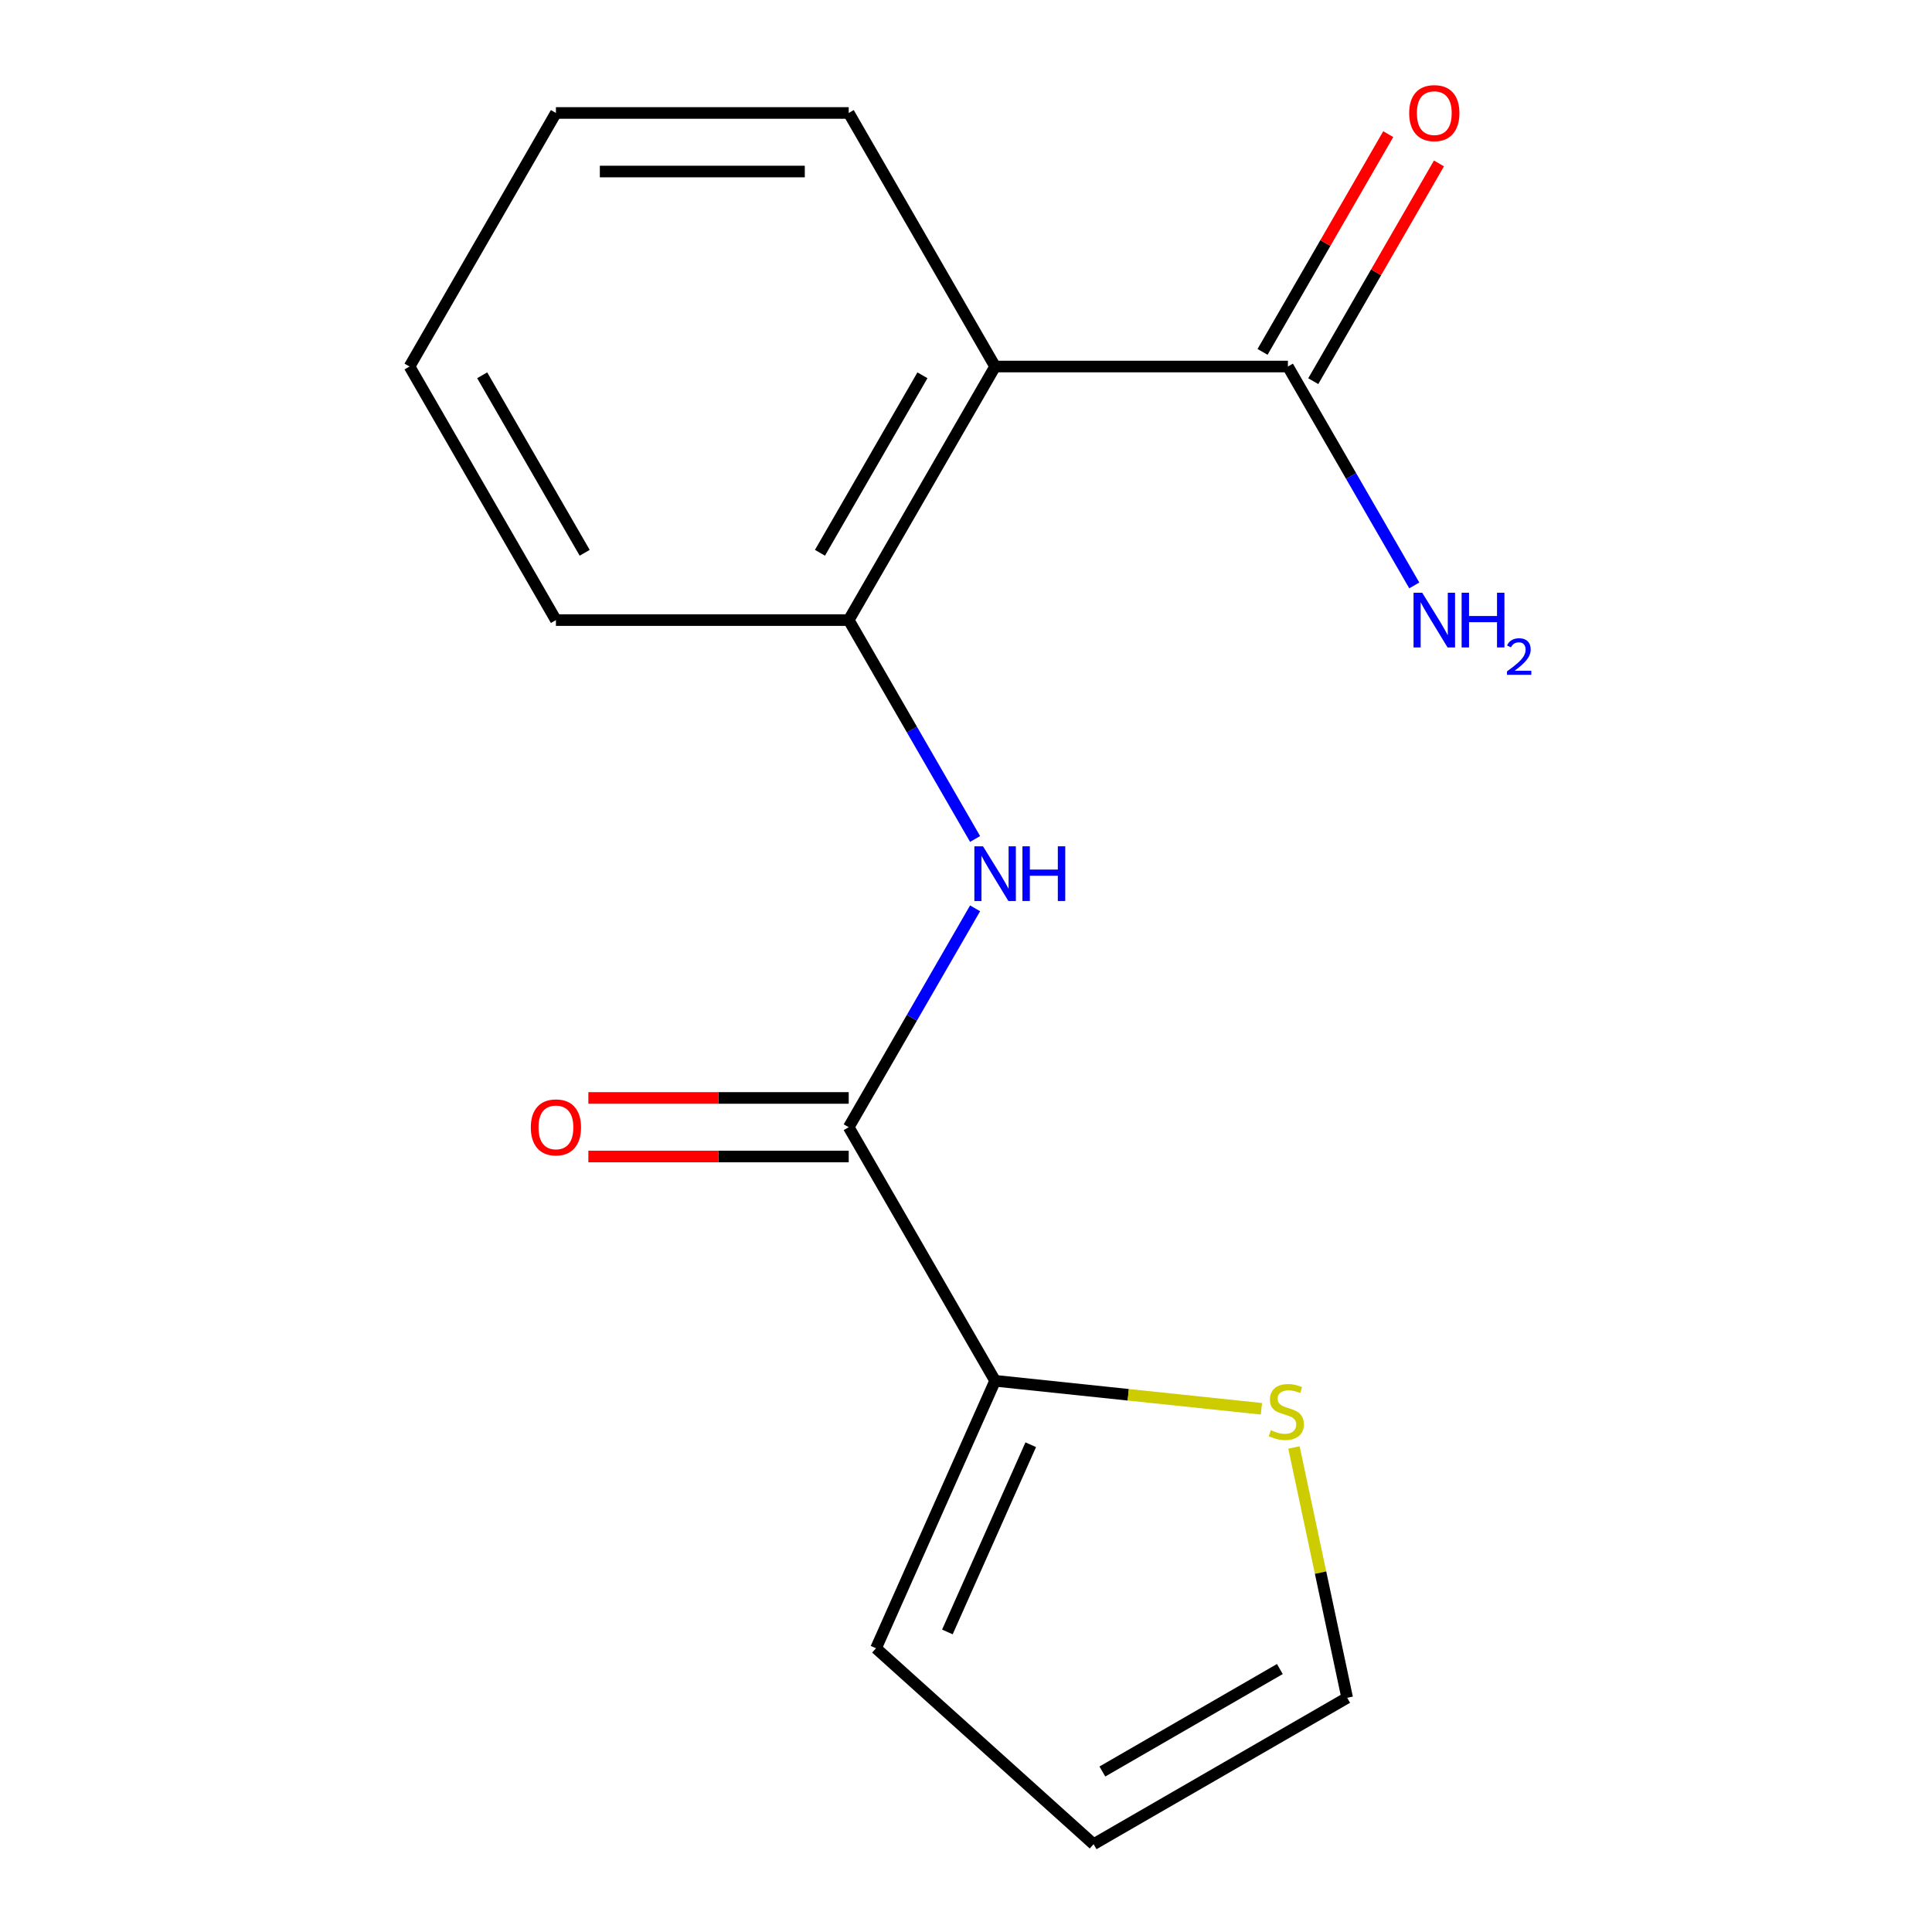 <?xml version='1.0' encoding='iso-8859-1'?>
<svg version='1.1' baseProfile='full'
              xmlns='http://www.w3.org/2000/svg'
                      xmlns:rdkit='http://www.rdkit.org/xml'
                      xmlns:xlink='http://www.w3.org/1999/xlink'
                  xml:space='preserve'
width='1000px' height='1000px' viewBox='0 0 1000 1000'>
<!-- END OF HEADER -->
<rect style='opacity:1.0;fill:#FFFFFF;stroke:none' width='1000' height='1000' x='0' y='0'> </rect>
<path class='bond-2' d='M 515.068,189.715 L 439.294,320.959' style='fill:none;fill-rule:evenodd;stroke:#000000;stroke-width:6px;stroke-linecap:butt;stroke-linejoin:miter;stroke-opacity:1' />
<path class='bond-2' d='M 477.453,194.247 L 424.411,286.118' style='fill:none;fill-rule:evenodd;stroke:#000000;stroke-width:6px;stroke-linecap:butt;stroke-linejoin:miter;stroke-opacity:1' />
<path class='bond-4' d='M 515.068,189.715 L 666.616,189.715' style='fill:none;fill-rule:evenodd;stroke:#000000;stroke-width:6px;stroke-linecap:butt;stroke-linejoin:miter;stroke-opacity:1' />
<path class='bond-12' d='M 515.068,189.715 L 439.294,58.47' style='fill:none;fill-rule:evenodd;stroke:#000000;stroke-width:6px;stroke-linecap:butt;stroke-linejoin:miter;stroke-opacity:1' />
<path class='bond-0' d='M 439.294,583.449 L 471.999,526.801' style='fill:none;fill-rule:evenodd;stroke:#000000;stroke-width:6px;stroke-linecap:butt;stroke-linejoin:miter;stroke-opacity:1' />
<path class='bond-0' d='M 471.999,526.801 L 504.705,470.153' style='fill:none;fill-rule:evenodd;stroke:#0000FF;stroke-width:6px;stroke-linecap:butt;stroke-linejoin:miter;stroke-opacity:1' />
<path class='bond-3' d='M 439.294,583.449 L 515.068,714.694' style='fill:none;fill-rule:evenodd;stroke:#000000;stroke-width:6px;stroke-linecap:butt;stroke-linejoin:miter;stroke-opacity:1' />
<path class='bond-7' d='M 439.294,568.294 L 371.914,568.294' style='fill:none;fill-rule:evenodd;stroke:#000000;stroke-width:6px;stroke-linecap:butt;stroke-linejoin:miter;stroke-opacity:1' />
<path class='bond-7' d='M 371.914,568.294 L 304.534,568.294' style='fill:none;fill-rule:evenodd;stroke:#FF0000;stroke-width:6px;stroke-linecap:butt;stroke-linejoin:miter;stroke-opacity:1' />
<path class='bond-7' d='M 439.294,598.604 L 371.914,598.604' style='fill:none;fill-rule:evenodd;stroke:#000000;stroke-width:6px;stroke-linecap:butt;stroke-linejoin:miter;stroke-opacity:1' />
<path class='bond-7' d='M 371.914,598.604 L 304.534,598.604' style='fill:none;fill-rule:evenodd;stroke:#FF0000;stroke-width:6px;stroke-linecap:butt;stroke-linejoin:miter;stroke-opacity:1' />
<path class='bond-1' d='M 504.705,434.255 L 471.999,377.607' style='fill:none;fill-rule:evenodd;stroke:#0000FF;stroke-width:6px;stroke-linecap:butt;stroke-linejoin:miter;stroke-opacity:1' />
<path class='bond-1' d='M 471.999,377.607 L 439.294,320.959' style='fill:none;fill-rule:evenodd;stroke:#000000;stroke-width:6px;stroke-linecap:butt;stroke-linejoin:miter;stroke-opacity:1' />
<path class='bond-13' d='M 439.294,320.959 L 287.745,320.959' style='fill:none;fill-rule:evenodd;stroke:#000000;stroke-width:6px;stroke-linecap:butt;stroke-linejoin:miter;stroke-opacity:1' />
<path class='bond-5' d='M 515.068,714.694 L 583.992,721.938' style='fill:none;fill-rule:evenodd;stroke:#000000;stroke-width:6px;stroke-linecap:butt;stroke-linejoin:miter;stroke-opacity:1' />
<path class='bond-5' d='M 583.992,721.938 L 652.917,729.182' style='fill:none;fill-rule:evenodd;stroke:#CCCC00;stroke-width:6px;stroke-linecap:butt;stroke-linejoin:miter;stroke-opacity:1' />
<path class='bond-6' d='M 515.068,714.694 L 453.427,853.14' style='fill:none;fill-rule:evenodd;stroke:#000000;stroke-width:6px;stroke-linecap:butt;stroke-linejoin:miter;stroke-opacity:1' />
<path class='bond-6' d='M 533.511,747.789 L 490.363,844.701' style='fill:none;fill-rule:evenodd;stroke:#000000;stroke-width:6px;stroke-linecap:butt;stroke-linejoin:miter;stroke-opacity:1' />
<path class='bond-9' d='M 679.74,197.292 L 712.273,140.944' style='fill:none;fill-rule:evenodd;stroke:#000000;stroke-width:6px;stroke-linecap:butt;stroke-linejoin:miter;stroke-opacity:1' />
<path class='bond-9' d='M 712.273,140.944 L 744.806,84.596' style='fill:none;fill-rule:evenodd;stroke:#FF0000;stroke-width:6px;stroke-linecap:butt;stroke-linejoin:miter;stroke-opacity:1' />
<path class='bond-9' d='M 653.492,182.137 L 686.024,125.789' style='fill:none;fill-rule:evenodd;stroke:#000000;stroke-width:6px;stroke-linecap:butt;stroke-linejoin:miter;stroke-opacity:1' />
<path class='bond-9' d='M 686.024,125.789 L 718.557,69.441' style='fill:none;fill-rule:evenodd;stroke:#FF0000;stroke-width:6px;stroke-linecap:butt;stroke-linejoin:miter;stroke-opacity:1' />
<path class='bond-11' d='M 666.616,189.715 L 699.322,246.363' style='fill:none;fill-rule:evenodd;stroke:#000000;stroke-width:6px;stroke-linecap:butt;stroke-linejoin:miter;stroke-opacity:1' />
<path class='bond-11' d='M 699.322,246.363 L 732.027,303.011' style='fill:none;fill-rule:evenodd;stroke:#0000FF;stroke-width:6px;stroke-linecap:butt;stroke-linejoin:miter;stroke-opacity:1' />
<path class='bond-8' d='M 669.754,749.203 L 683.524,813.987' style='fill:none;fill-rule:evenodd;stroke:#CCCC00;stroke-width:6px;stroke-linecap:butt;stroke-linejoin:miter;stroke-opacity:1' />
<path class='bond-8' d='M 683.524,813.987 L 697.294,878.771' style='fill:none;fill-rule:evenodd;stroke:#000000;stroke-width:6px;stroke-linecap:butt;stroke-linejoin:miter;stroke-opacity:1' />
<path class='bond-10' d='M 453.427,853.14 L 566.05,954.545' style='fill:none;fill-rule:evenodd;stroke:#000000;stroke-width:6px;stroke-linecap:butt;stroke-linejoin:miter;stroke-opacity:1' />
<path class='bond-17' d='M 697.294,878.771 L 566.05,954.545' style='fill:none;fill-rule:evenodd;stroke:#000000;stroke-width:6px;stroke-linecap:butt;stroke-linejoin:miter;stroke-opacity:1' />
<path class='bond-17' d='M 662.453,863.888 L 570.582,916.93' style='fill:none;fill-rule:evenodd;stroke:#000000;stroke-width:6px;stroke-linecap:butt;stroke-linejoin:miter;stroke-opacity:1' />
<path class='bond-14' d='M 439.294,58.47 L 287.745,58.47' style='fill:none;fill-rule:evenodd;stroke:#000000;stroke-width:6px;stroke-linecap:butt;stroke-linejoin:miter;stroke-opacity:1' />
<path class='bond-14' d='M 416.561,88.78 L 310.477,88.78' style='fill:none;fill-rule:evenodd;stroke:#000000;stroke-width:6px;stroke-linecap:butt;stroke-linejoin:miter;stroke-opacity:1' />
<path class='bond-16' d='M 287.745,320.959 L 211.971,189.715' style='fill:none;fill-rule:evenodd;stroke:#000000;stroke-width:6px;stroke-linecap:butt;stroke-linejoin:miter;stroke-opacity:1' />
<path class='bond-16' d='M 302.628,286.118 L 249.586,194.247' style='fill:none;fill-rule:evenodd;stroke:#000000;stroke-width:6px;stroke-linecap:butt;stroke-linejoin:miter;stroke-opacity:1' />
<path class='bond-15' d='M 287.745,58.47 L 211.971,189.715' style='fill:none;fill-rule:evenodd;stroke:#000000;stroke-width:6px;stroke-linecap:butt;stroke-linejoin:miter;stroke-opacity:1' />
<path  class='atom-2' d='M 508.808 438.044
L 518.088 453.044
Q 519.008 454.524, 520.488 457.204
Q 521.968 459.884, 522.048 460.044
L 522.048 438.044
L 525.808 438.044
L 525.808 466.364
L 521.928 466.364
L 511.968 449.964
Q 510.808 448.044, 509.568 445.844
Q 508.368 443.644, 508.008 442.964
L 508.008 466.364
L 504.328 466.364
L 504.328 438.044
L 508.808 438.044
' fill='#0000FF'/>
<path  class='atom-2' d='M 529.208 438.044
L 533.048 438.044
L 533.048 450.084
L 547.528 450.084
L 547.528 438.044
L 551.368 438.044
L 551.368 466.364
L 547.528 466.364
L 547.528 453.284
L 533.048 453.284
L 533.048 466.364
L 529.208 466.364
L 529.208 438.044
' fill='#0000FF'/>
<path  class='atom-6' d='M 657.786 740.255
Q 658.106 740.375, 659.426 740.935
Q 660.746 741.495, 662.186 741.855
Q 663.666 742.175, 665.106 742.175
Q 667.786 742.175, 669.346 740.895
Q 670.906 739.575, 670.906 737.295
Q 670.906 735.735, 670.106 734.775
Q 669.346 733.815, 668.146 733.295
Q 666.946 732.775, 664.946 732.175
Q 662.426 731.415, 660.906 730.695
Q 659.426 729.975, 658.346 728.455
Q 657.306 726.935, 657.306 724.375
Q 657.306 720.815, 659.706 718.615
Q 662.146 716.415, 666.946 716.415
Q 670.226 716.415, 673.946 717.975
L 673.026 721.055
Q 669.626 719.655, 667.066 719.655
Q 664.306 719.655, 662.786 720.815
Q 661.266 721.935, 661.306 723.895
Q 661.306 725.415, 662.066 726.335
Q 662.866 727.255, 663.986 727.775
Q 665.146 728.295, 667.066 728.895
Q 669.626 729.695, 671.146 730.495
Q 672.666 731.295, 673.746 732.935
Q 674.866 734.535, 674.866 737.295
Q 674.866 741.215, 672.226 743.335
Q 669.626 745.415, 665.266 745.415
Q 662.746 745.415, 660.826 744.855
Q 658.946 744.335, 656.706 743.415
L 657.786 740.255
' fill='#CCCC00'/>
<path  class='atom-8' d='M 274.745 583.529
Q 274.745 576.729, 278.105 572.929
Q 281.465 569.129, 287.745 569.129
Q 294.025 569.129, 297.385 572.929
Q 300.745 576.729, 300.745 583.529
Q 300.745 590.409, 297.345 594.329
Q 293.945 598.209, 287.745 598.209
Q 281.505 598.209, 278.105 594.329
Q 274.745 590.449, 274.745 583.529
M 287.745 595.009
Q 292.065 595.009, 294.385 592.129
Q 296.745 589.209, 296.745 583.529
Q 296.745 577.969, 294.385 575.169
Q 292.065 572.329, 287.745 572.329
Q 283.425 572.329, 281.065 575.129
Q 278.745 577.929, 278.745 583.529
Q 278.745 589.249, 281.065 592.129
Q 283.425 595.009, 287.745 595.009
' fill='#FF0000'/>
<path  class='atom-10' d='M 729.39 58.55
Q 729.39 51.75, 732.75 47.95
Q 736.11 44.15, 742.39 44.15
Q 748.67 44.15, 752.03 47.95
Q 755.39 51.75, 755.39 58.55
Q 755.39 65.43, 751.99 69.35
Q 748.59 73.23, 742.39 73.23
Q 736.15 73.23, 732.75 69.35
Q 729.39 65.47, 729.39 58.55
M 742.39 70.03
Q 746.71 70.03, 749.03 67.15
Q 751.39 64.23, 751.39 58.55
Q 751.39 52.99, 749.03 50.19
Q 746.71 47.35, 742.39 47.35
Q 738.07 47.35, 735.71 50.15
Q 733.39 52.95, 733.39 58.55
Q 733.39 64.27, 735.71 67.15
Q 738.07 70.03, 742.39 70.03
' fill='#FF0000'/>
<path  class='atom-12' d='M 736.13 306.799
L 745.41 321.799
Q 746.33 323.279, 747.81 325.959
Q 749.29 328.639, 749.37 328.799
L 749.37 306.799
L 753.13 306.799
L 753.13 335.119
L 749.25 335.119
L 739.29 318.719
Q 738.13 316.799, 736.89 314.599
Q 735.69 312.399, 735.33 311.719
L 735.33 335.119
L 731.65 335.119
L 731.65 306.799
L 736.13 306.799
' fill='#0000FF'/>
<path  class='atom-12' d='M 756.53 306.799
L 760.37 306.799
L 760.37 318.839
L 774.85 318.839
L 774.85 306.799
L 778.69 306.799
L 778.69 335.119
L 774.85 335.119
L 774.85 322.039
L 760.37 322.039
L 760.37 335.119
L 756.53 335.119
L 756.53 306.799
' fill='#0000FF'/>
<path  class='atom-12' d='M 780.063 334.126
Q 780.749 332.357, 782.386 331.38
Q 784.023 330.377, 786.293 330.377
Q 789.118 330.377, 790.702 331.908
Q 792.286 333.439, 792.286 336.159
Q 792.286 338.931, 790.227 341.518
Q 788.194 344.105, 783.97 347.167
L 792.603 347.167
L 792.603 349.279
L 780.01 349.279
L 780.01 347.511
Q 783.495 345.029, 785.554 343.181
Q 787.64 341.333, 788.643 339.67
Q 789.646 338.007, 789.646 336.291
Q 789.646 334.495, 788.749 333.492
Q 787.851 332.489, 786.293 332.489
Q 784.789 332.489, 783.785 333.096
Q 782.782 333.703, 782.069 335.05
L 780.063 334.126
' fill='#0000FF'/>
</svg>
